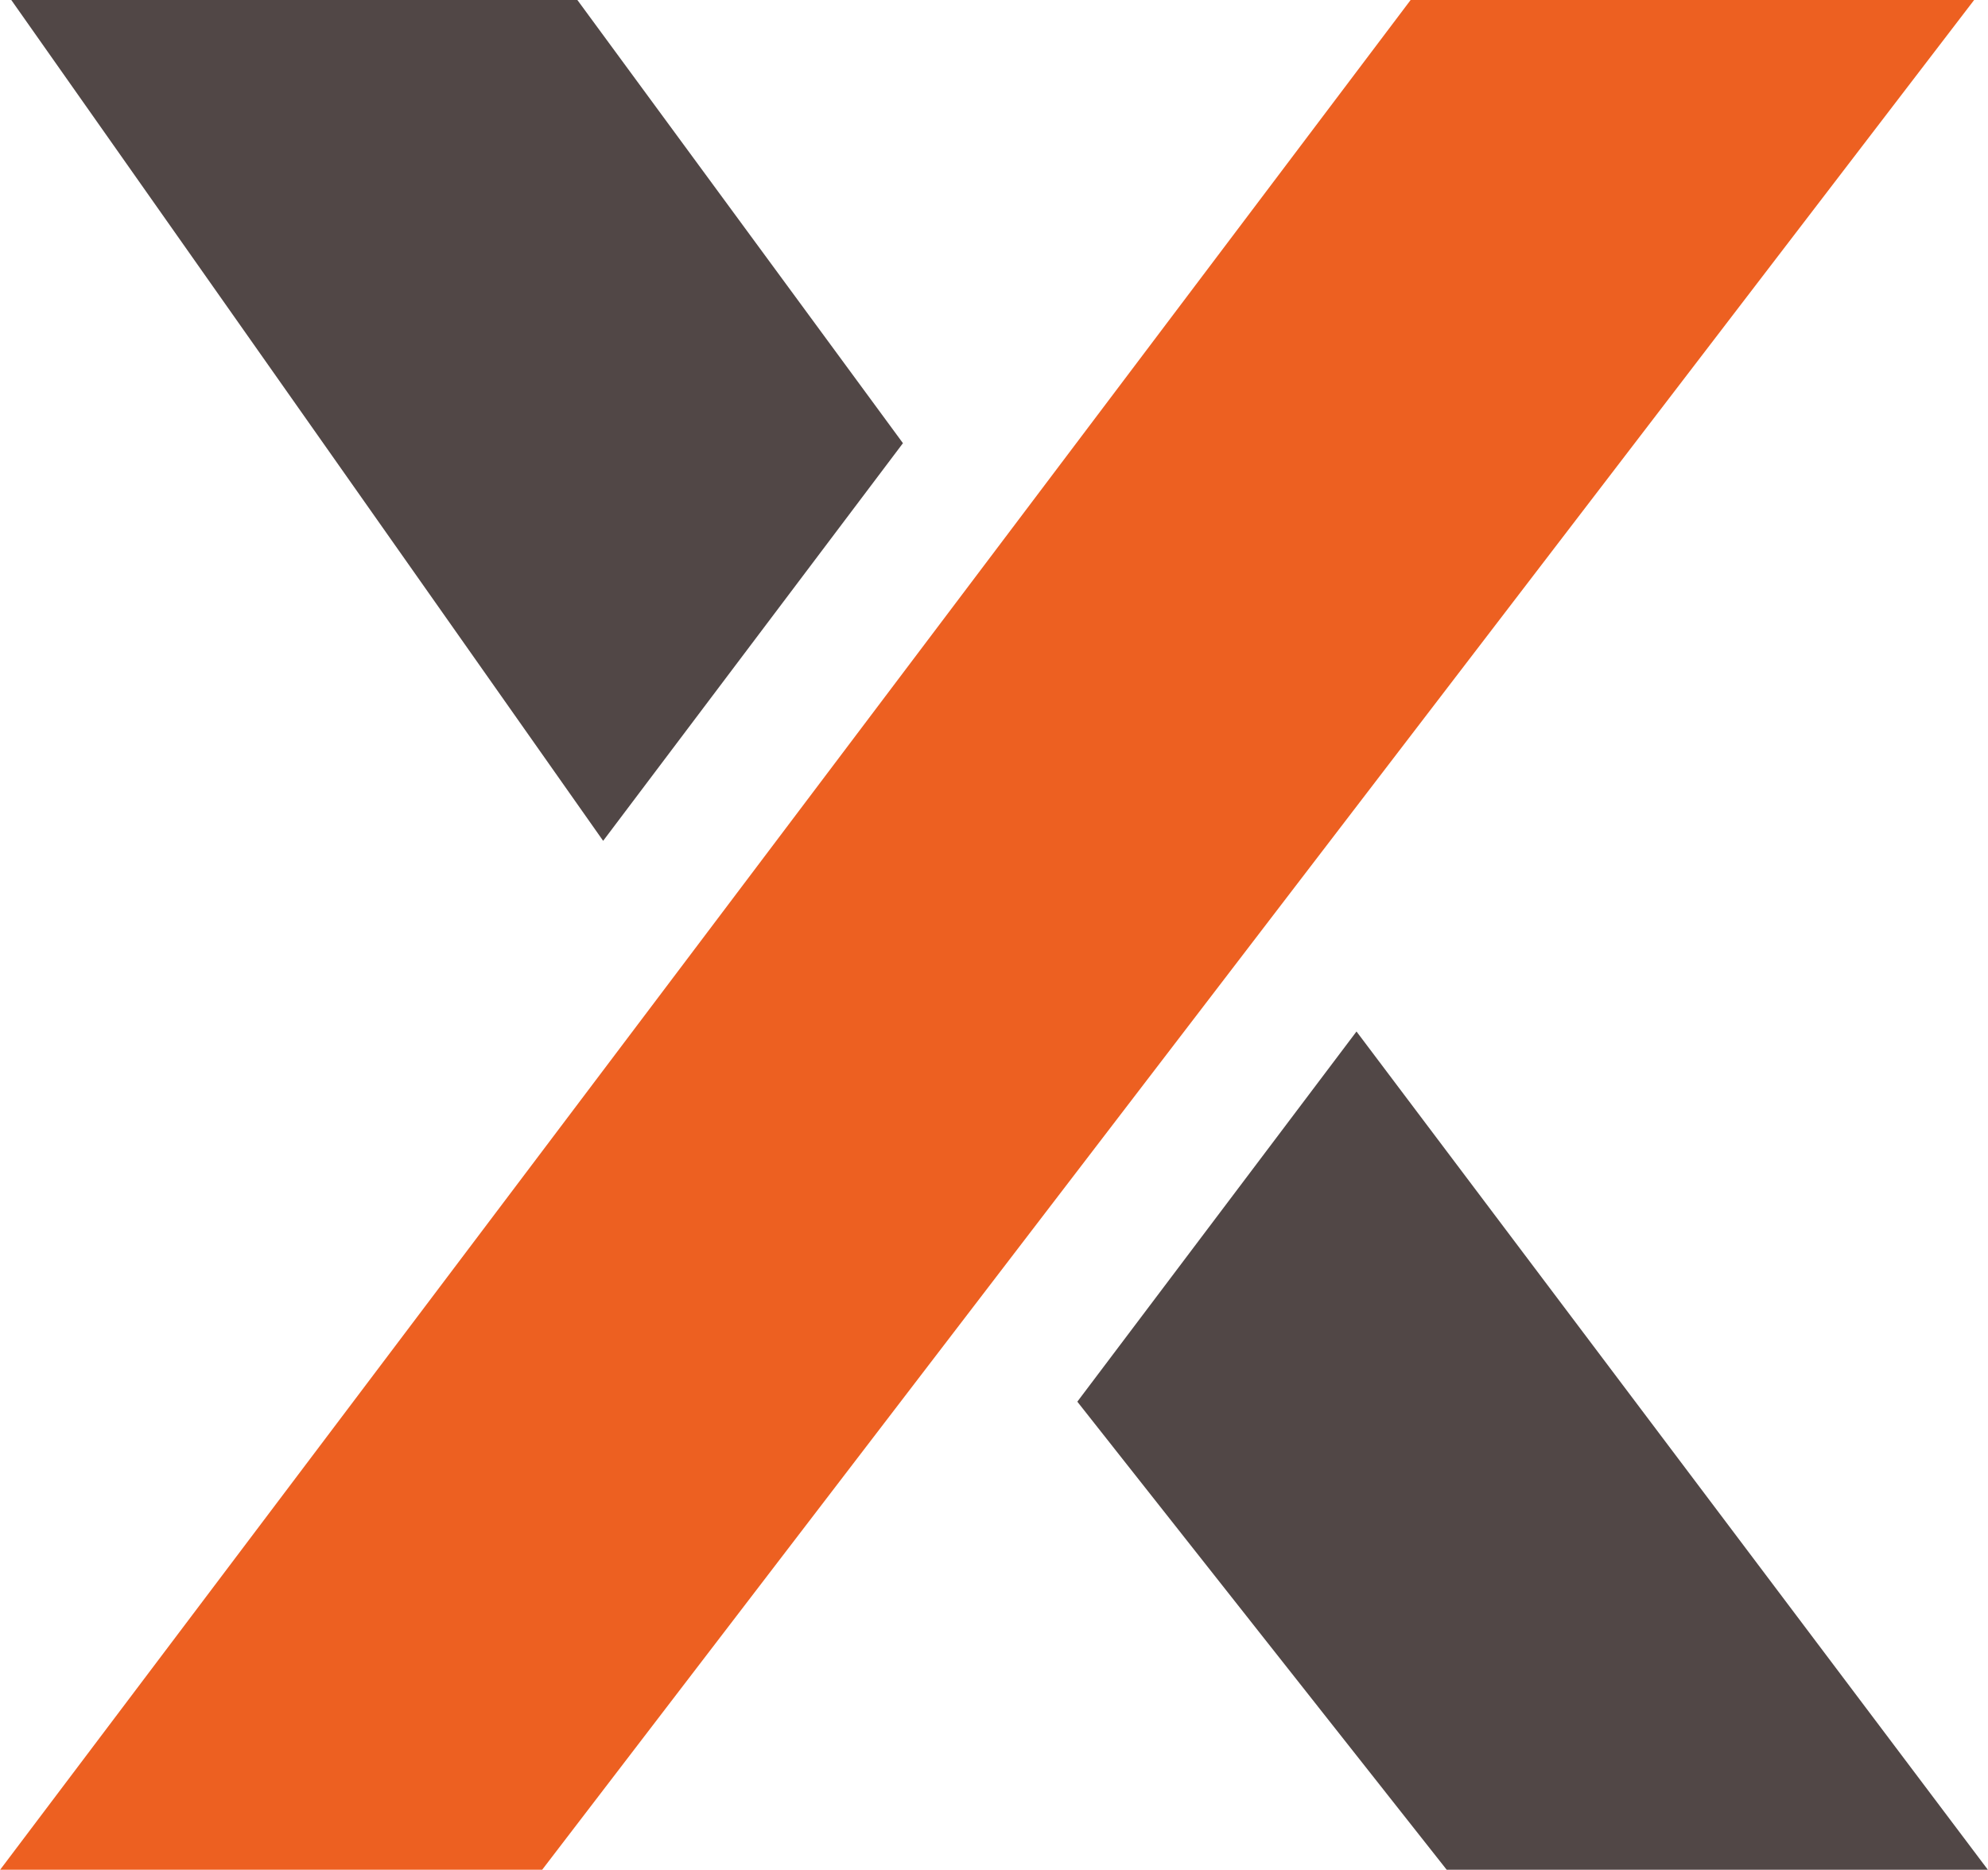 <?xml version="1.0" encoding="UTF-8"?>
<!-- Creator: CorelDRAW -->
<svg xmlns="http://www.w3.org/2000/svg" xmlns:xlink="http://www.w3.org/1999/xlink" xmlns:xodm="http://www.corel.com/coreldraw/odm/2003" xml:space="preserve" width="118px" height="111px" version="1.1" style="shape-rendering:geometricPrecision; text-rendering:geometricPrecision; image-rendering:optimizeQuality; fill-rule:evenodd; clip-rule:evenodd" viewBox="0 0 23.14 21.77">
 <defs>
  <style type="text/css">
   <![CDATA[
    .fil1 {fill:#514746;fill-rule:nonzero}
    .fil0 {fill:#ED6021;fill-rule:nonzero}
   ]]>
  </style>
 </defs>
 <g id="Ebene_x0020_1">
  <g id="_2279352082432">
   <polygon class="fil0" points="22.98,0 16.42,0 0,21.77 6.31,21.77 "></polygon>
   <path class="fil1" d="M16.84 21.77l6.3 0 -7.35 -9.76 -3.25 4.31 4.3 5.45zm-9.82 -11.98l3.49 -4.63 -3.79 -5.16 -6.59 0 6.89 9.79z"></path>
  </g>
 </g>
</svg>
